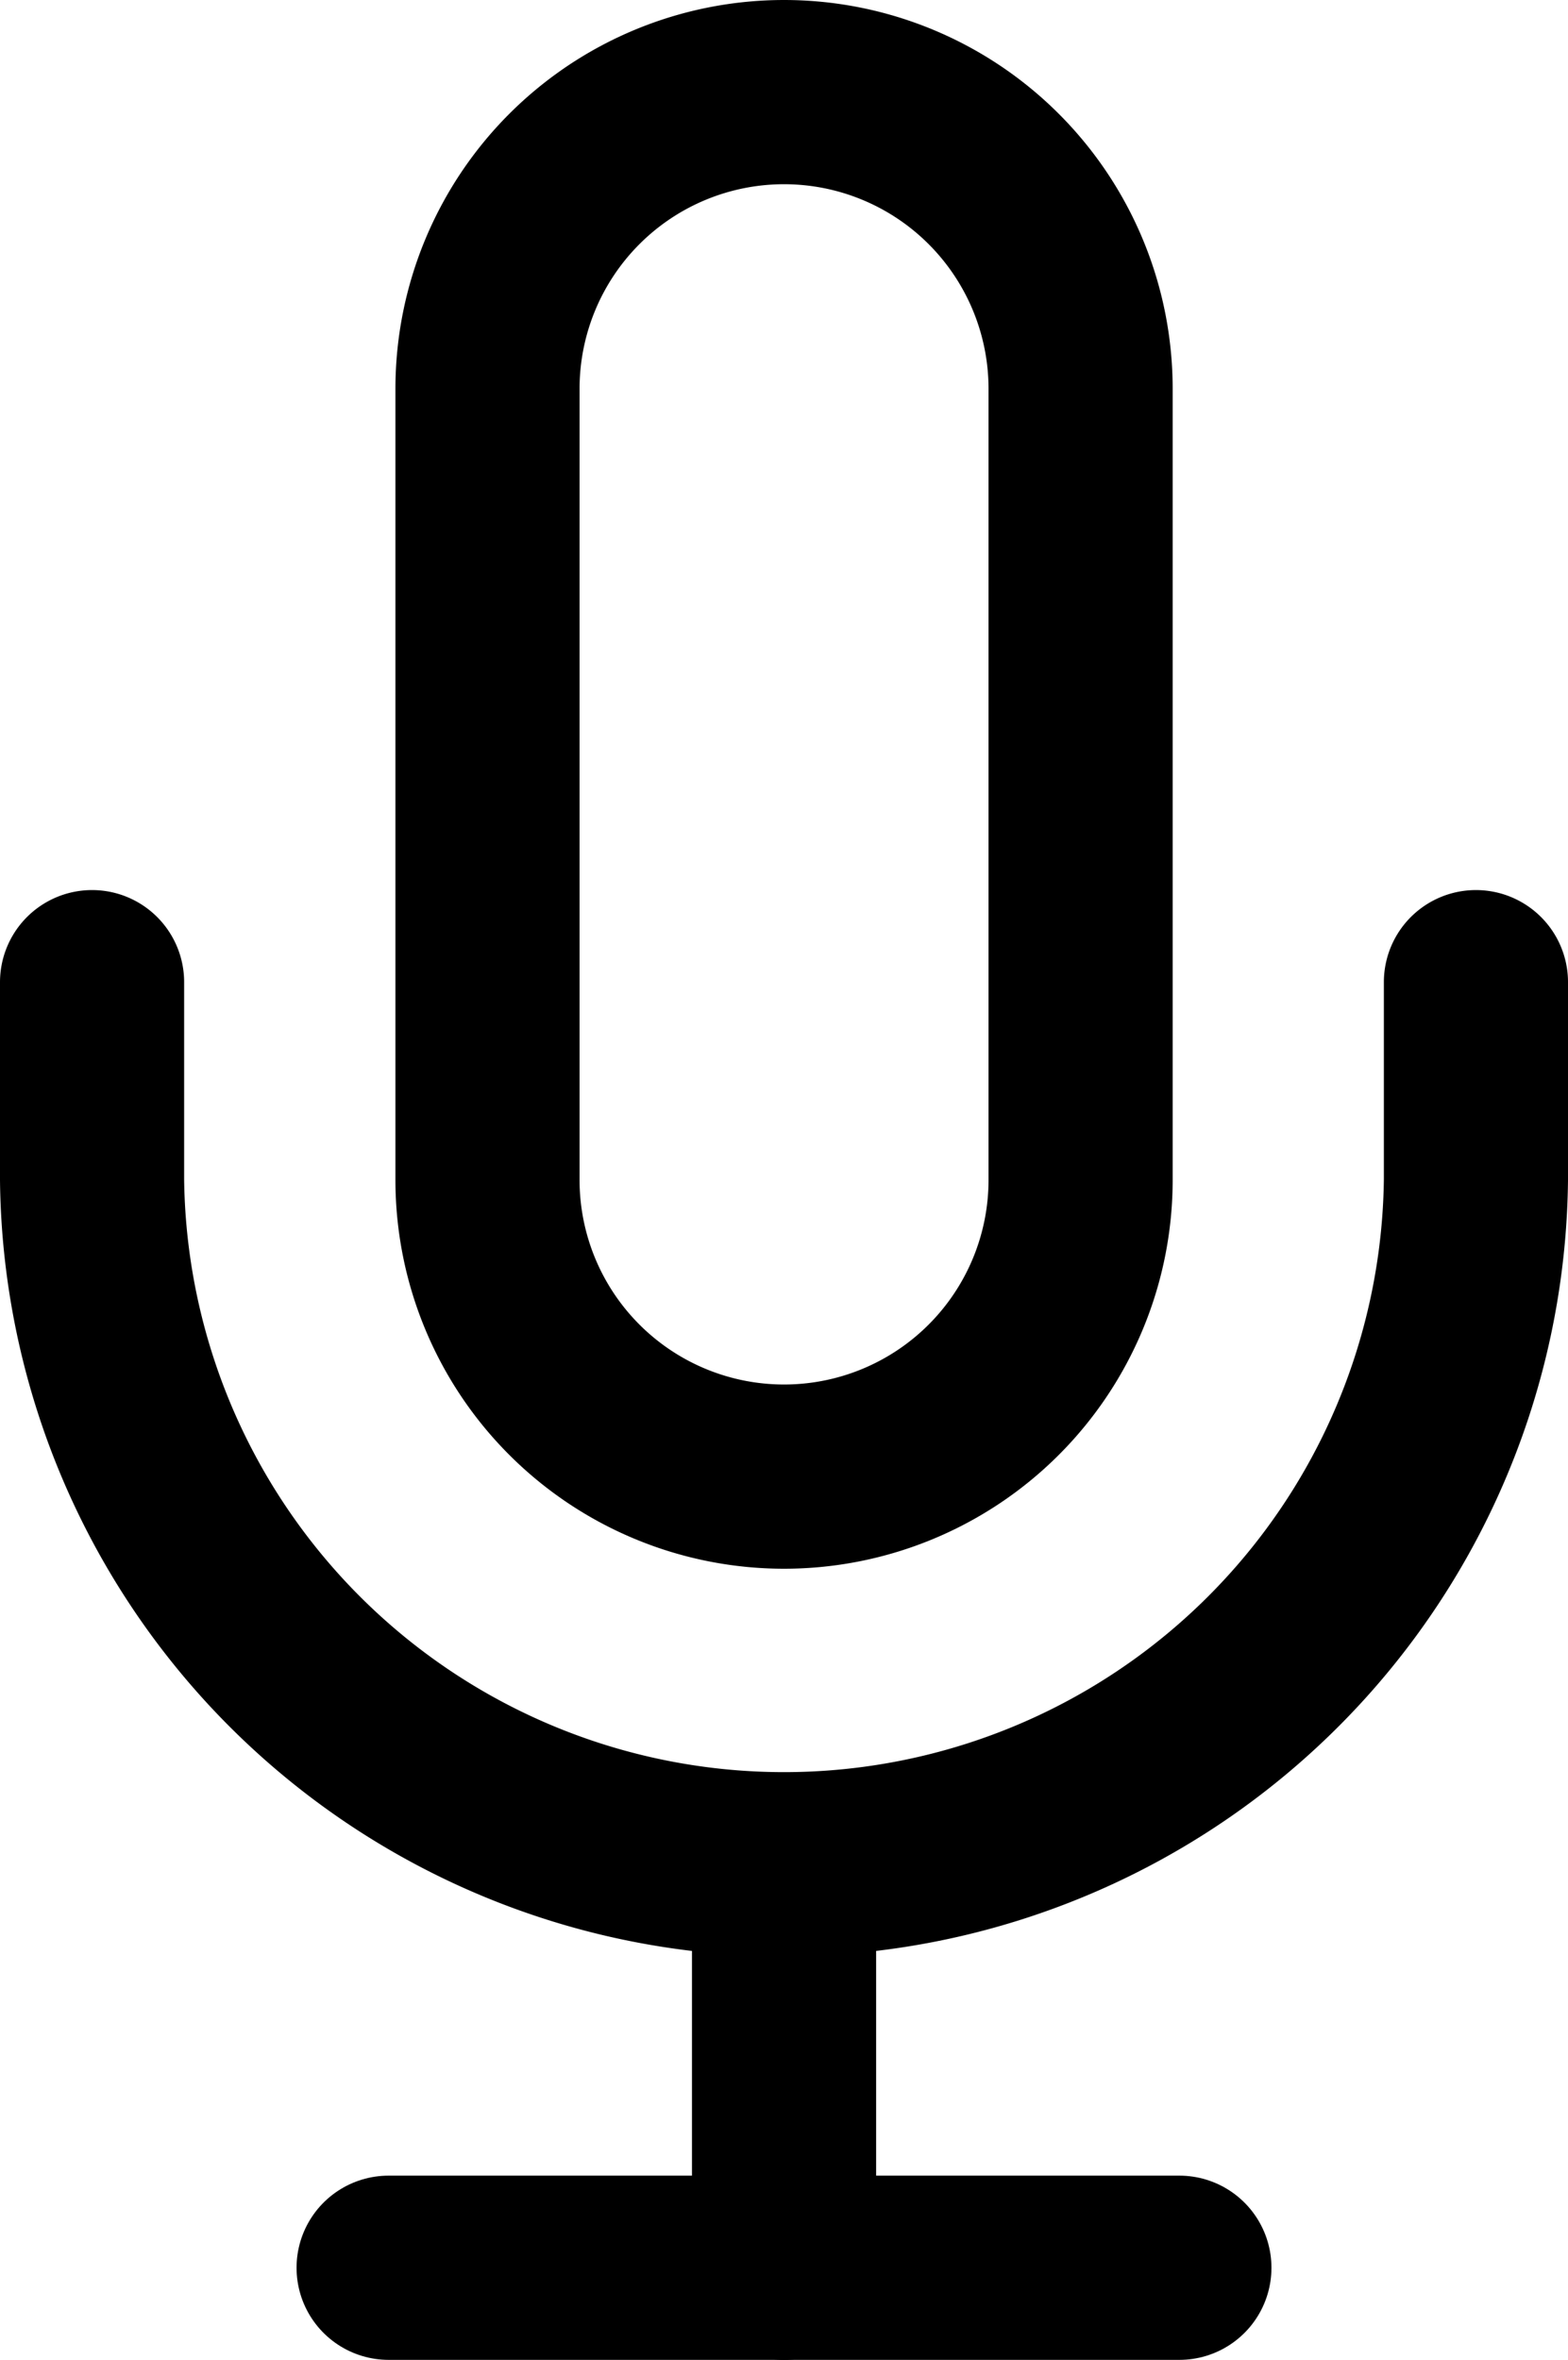 <svg xmlns="http://www.w3.org/2000/svg" width="17.031" height="25.62" viewBox="0 0 17.031 25.62">
    <g id="mic" transform="translate(-4)">
        <path id="Path_6956" data-name="Path 6956" d="M12.221,1A3.221,3.221,0,0,0,9,4.221V12.81a3.221,3.221,0,1,0,6.442,0V4.221A3.221,3.221,0,0,0,12.221,1Z" transform="translate(0.295)" fill="none" stroke="#000" stroke-linecap="round" stroke-linejoin="round" stroke-width="2"/>
        <path id="Path_6957" data-name="Path 6957" d="M20.031,10v2.147A7.516,7.516,0,0,1,5,12.147V10" transform="translate(0 0.663)" fill="none" stroke="#000" stroke-linecap="round" stroke-linejoin="round" stroke-width="2"/>
        <line id="Line_639" data-name="Line 639" y2="4.295" transform="translate(12.516 20.326)" fill="none" stroke="#000" stroke-linecap="round" stroke-linejoin="round" stroke-width="2"/>
        <line id="Line_640" data-name="Line 640" x2="8.589" transform="translate(8.221 24.62)" fill="none" stroke="#000" stroke-linecap="round" stroke-linejoin="round" stroke-width="2"/>
    </g>
</svg>